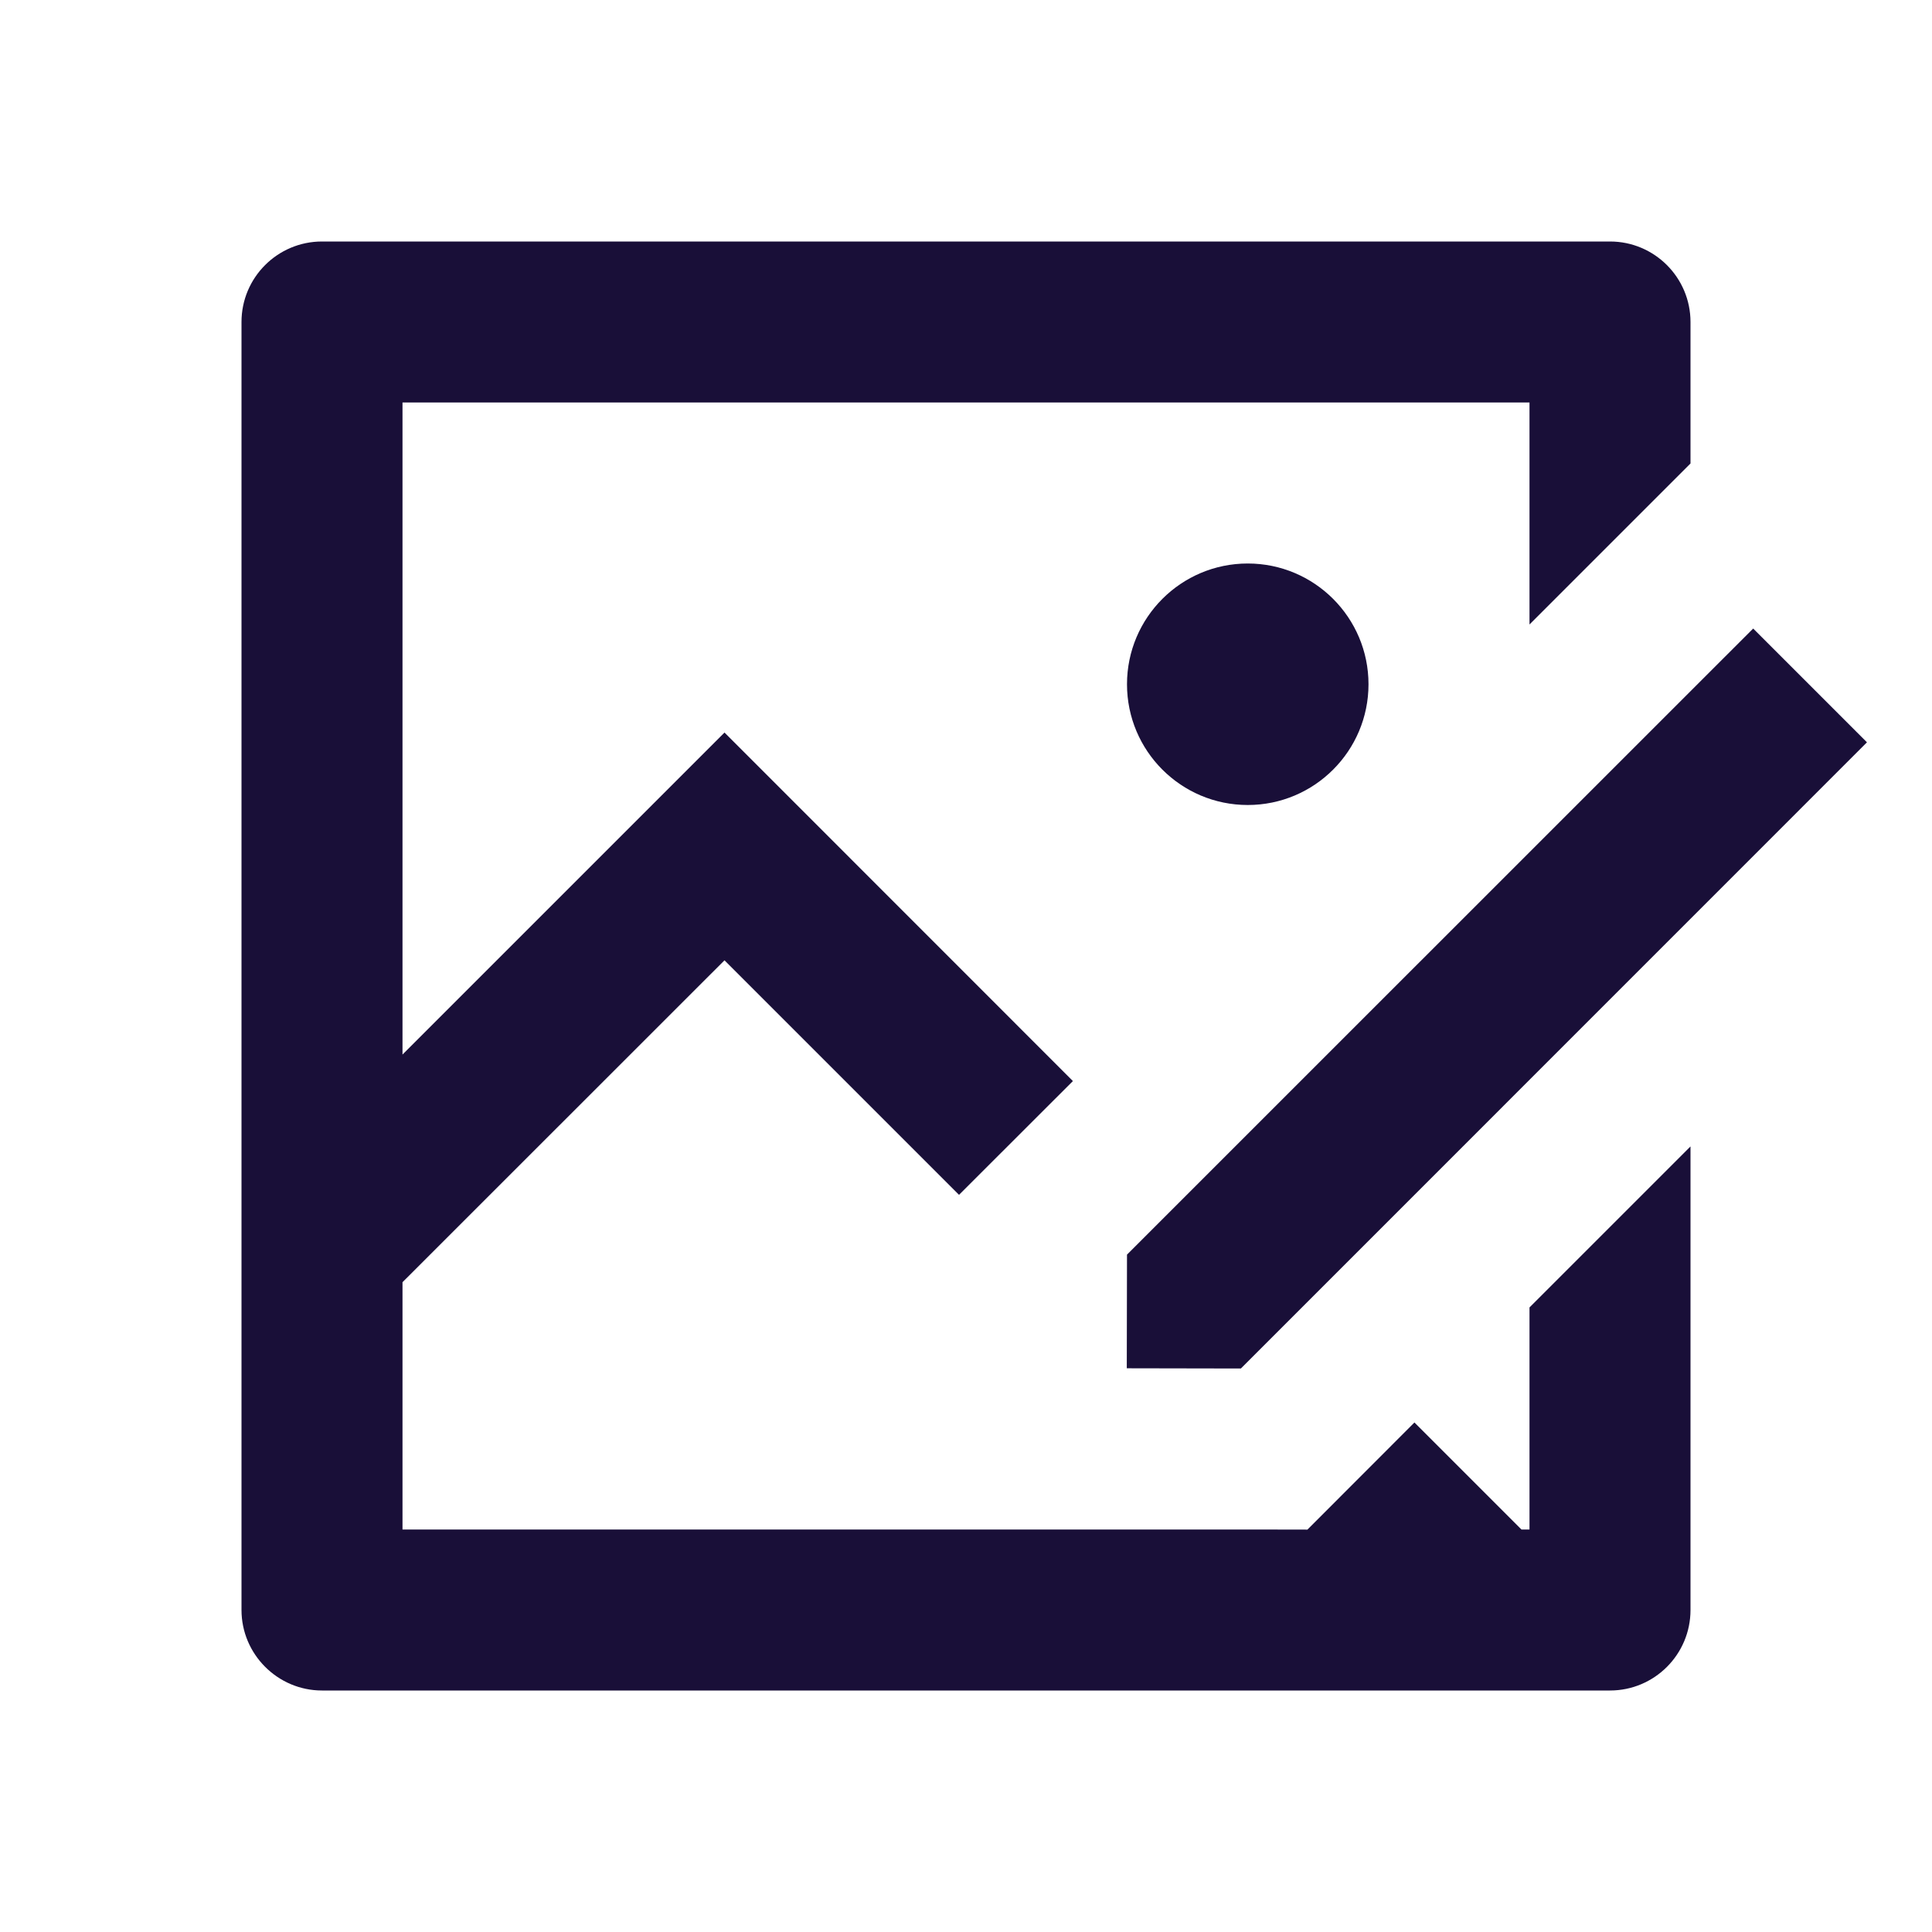 <svg width="18" height="18" viewBox="0 0 18 18" fill="none" xmlns="http://www.w3.org/2000/svg">
<path d="M15 2.25C15.414 2.25 15.75 2.586 15.75 3V4.318L14.25 5.818V3.75H3.75V9.825L6.75 6.825L9.996 10.072L8.935 11.132L6.75 8.947L3.75 11.946V14.25H11.65L12.181 14.251L13.178 13.253L14.175 14.25H14.25V12.181L15.75 10.681V15C15.75 15.414 15.414 15.75 15 15.75H3C2.587 15.75 2.25 15.412 2.25 15V3C2.25 2.586 2.586 2.25 3 2.25H15ZM16.334 5.856L17.394 6.916L11.561 12.75L10.498 12.748L10.5 11.689L16.334 5.856ZM11.625 5.25C12.246 5.25 12.75 5.754 12.75 6.375C12.75 6.996 12.246 7.5 11.625 7.5C11.004 7.5 10.5 6.996 10.5 6.375C10.5 5.754 11.004 5.25 11.625 5.25Z" fill="#190F38"/>
</svg>

